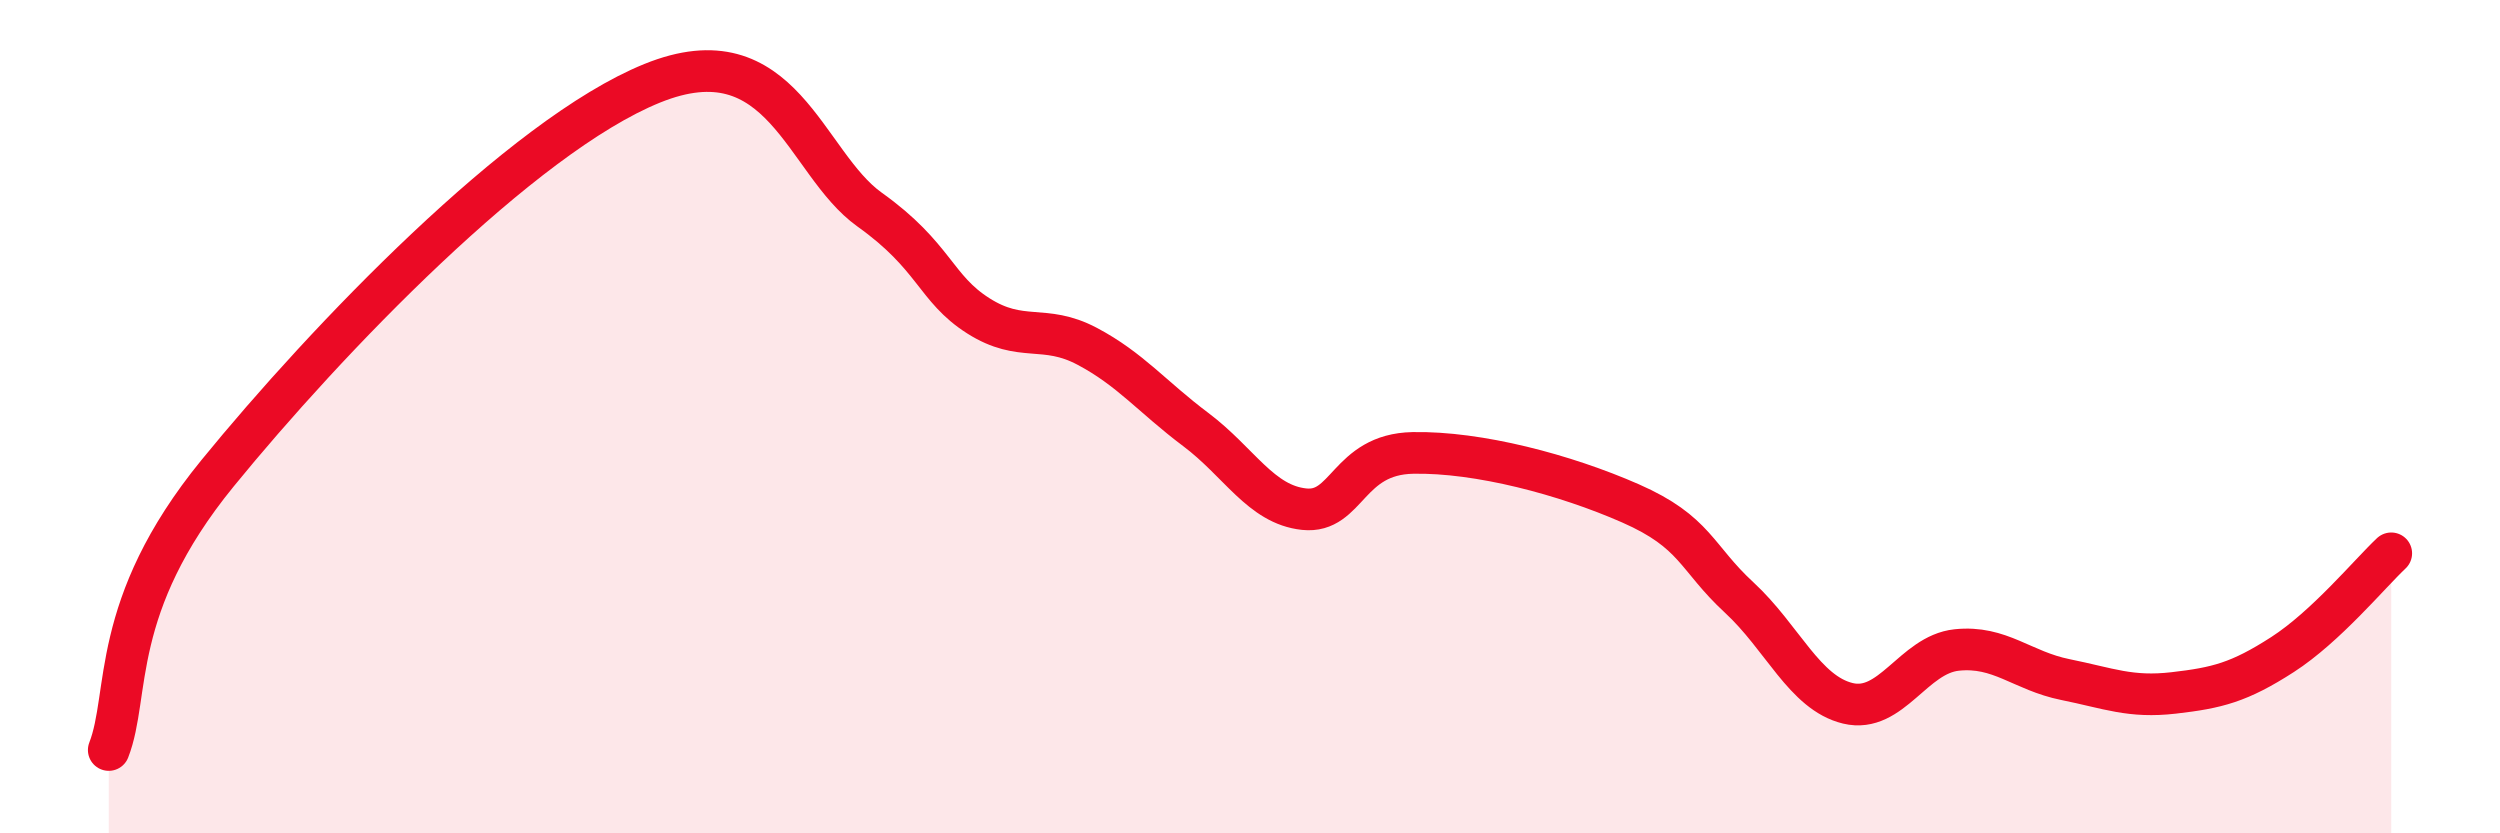 
    <svg width="60" height="20" viewBox="0 0 60 20" xmlns="http://www.w3.org/2000/svg">
      <path
        d="M 2.61,18 C 3.13,16.67 2.61,14.56 5.22,11.36 C 7.83,8.16 12.52,3.27 15.65,2 C 18.78,0.73 19.3,3.91 20.87,5.03 C 22.44,6.15 22.44,6.92 23.48,7.58 C 24.52,8.24 25.05,7.76 26.09,8.31 C 27.13,8.86 27.66,9.53 28.7,10.31 C 29.74,11.09 30.26,12.11 31.3,12.22 C 32.34,12.33 32.34,10.9 33.91,10.87 C 35.48,10.84 37.56,11.39 39.13,12.08 C 40.7,12.77 40.7,13.38 41.74,14.34 C 42.78,15.3 43.31,16.63 44.35,16.88 C 45.39,17.13 45.92,15.71 46.96,15.6 C 48,15.49 48.53,16.1 49.57,16.31 C 50.61,16.52 51.13,16.75 52.17,16.63 C 53.21,16.51 53.74,16.38 54.78,15.71 C 55.82,15.04 56.87,13.77 57.39,13.28L57.39 20L2.61 20Z"
        fill="#EB0A25"
        opacity="0.1"
        stroke-linecap="round"
        stroke-linejoin="round"
      />
      <path
        d="M 2.61,18 C 3.13,16.67 2.61,14.56 5.22,11.36 C 7.83,8.16 12.52,3.27 15.65,2 C 18.78,0.73 19.3,3.91 20.87,5.03 C 22.44,6.15 22.44,6.92 23.48,7.58 C 24.52,8.24 25.05,7.76 26.09,8.31 C 27.13,8.86 27.66,9.53 28.7,10.31 C 29.74,11.09 30.26,12.11 31.3,12.22 C 32.34,12.33 32.34,10.9 33.91,10.87 C 35.48,10.84 37.56,11.39 39.13,12.08 C 40.7,12.77 40.7,13.38 41.74,14.34 C 42.78,15.3 43.31,16.63 44.35,16.88 C 45.39,17.13 45.92,15.71 46.96,15.6 C 48,15.49 48.53,16.1 49.57,16.31 C 50.61,16.52 51.13,16.75 52.17,16.63 C 53.21,16.51 53.74,16.38 54.78,15.71 C 55.82,15.04 56.87,13.77 57.39,13.28"
        stroke="#EB0A25"
        stroke-width="1"
        fill="none"
        stroke-linecap="round"
        stroke-linejoin="round"
      />
    </svg>
  